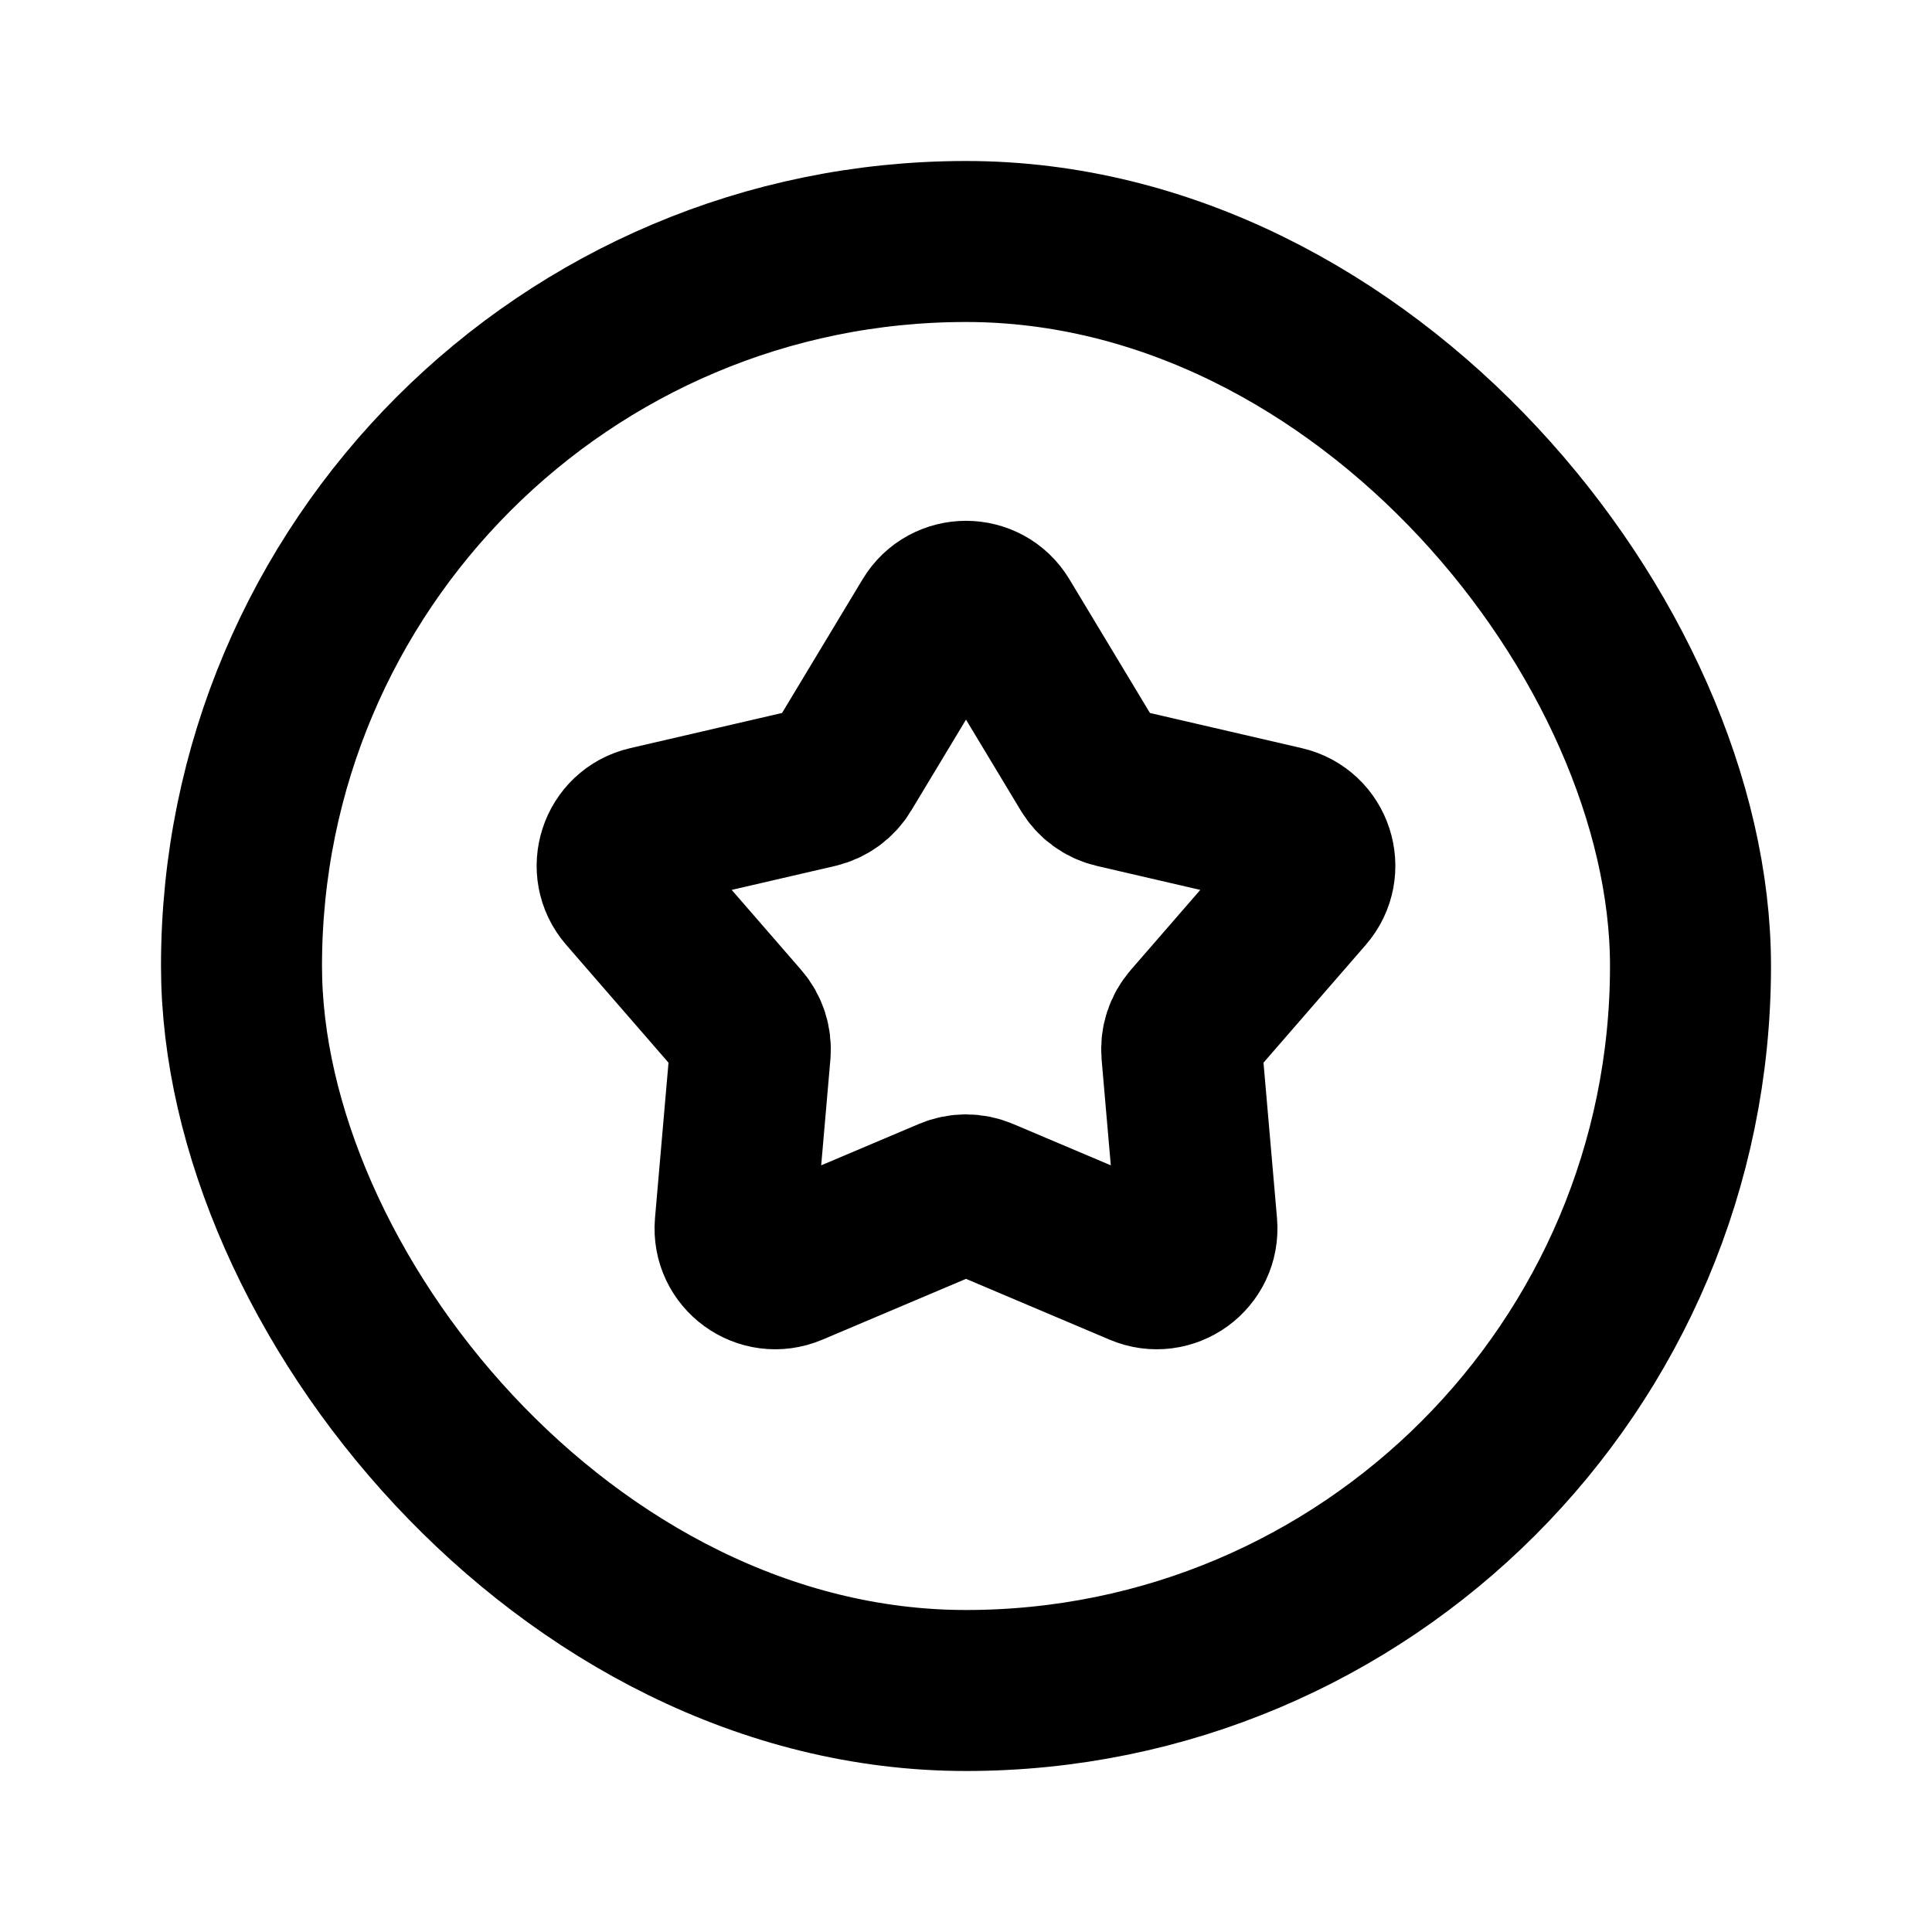 <?xml version="1.0" encoding="utf-8"?><!-- Скачано с сайта svg4.ru / Downloaded from svg4.ru -->
<svg width="800px" height="800px" viewBox="0 0 24 24" fill="none" xmlns="http://www.w3.org/2000/svg">
<rect x="3" y="3" width="18" height="18" rx="9" stroke="#000000" stroke-width="2"/>
<path d="M11.572 7.712C11.766 7.389 12.234 7.389 12.428 7.712L13.537 9.553C13.606 9.669 13.72 9.752 13.852 9.783L15.946 10.268C16.313 10.352 16.458 10.798 16.211 11.082L14.802 12.705C14.713 12.807 14.67 12.941 14.681 13.076L14.867 15.217C14.9 15.593 14.521 15.868 14.174 15.721L12.195 14.883C12.07 14.83 11.93 14.83 11.805 14.883L9.826 15.721C9.479 15.868 9.1 15.593 9.133 15.217L9.319 13.076C9.33 12.941 9.287 12.807 9.198 12.705L7.789 11.082C7.542 10.798 7.687 10.352 8.054 10.268L10.148 9.783C10.28 9.752 10.394 9.669 10.463 9.553L11.572 7.712Z" stroke="#000000" stroke-width="2"/>
</svg>
